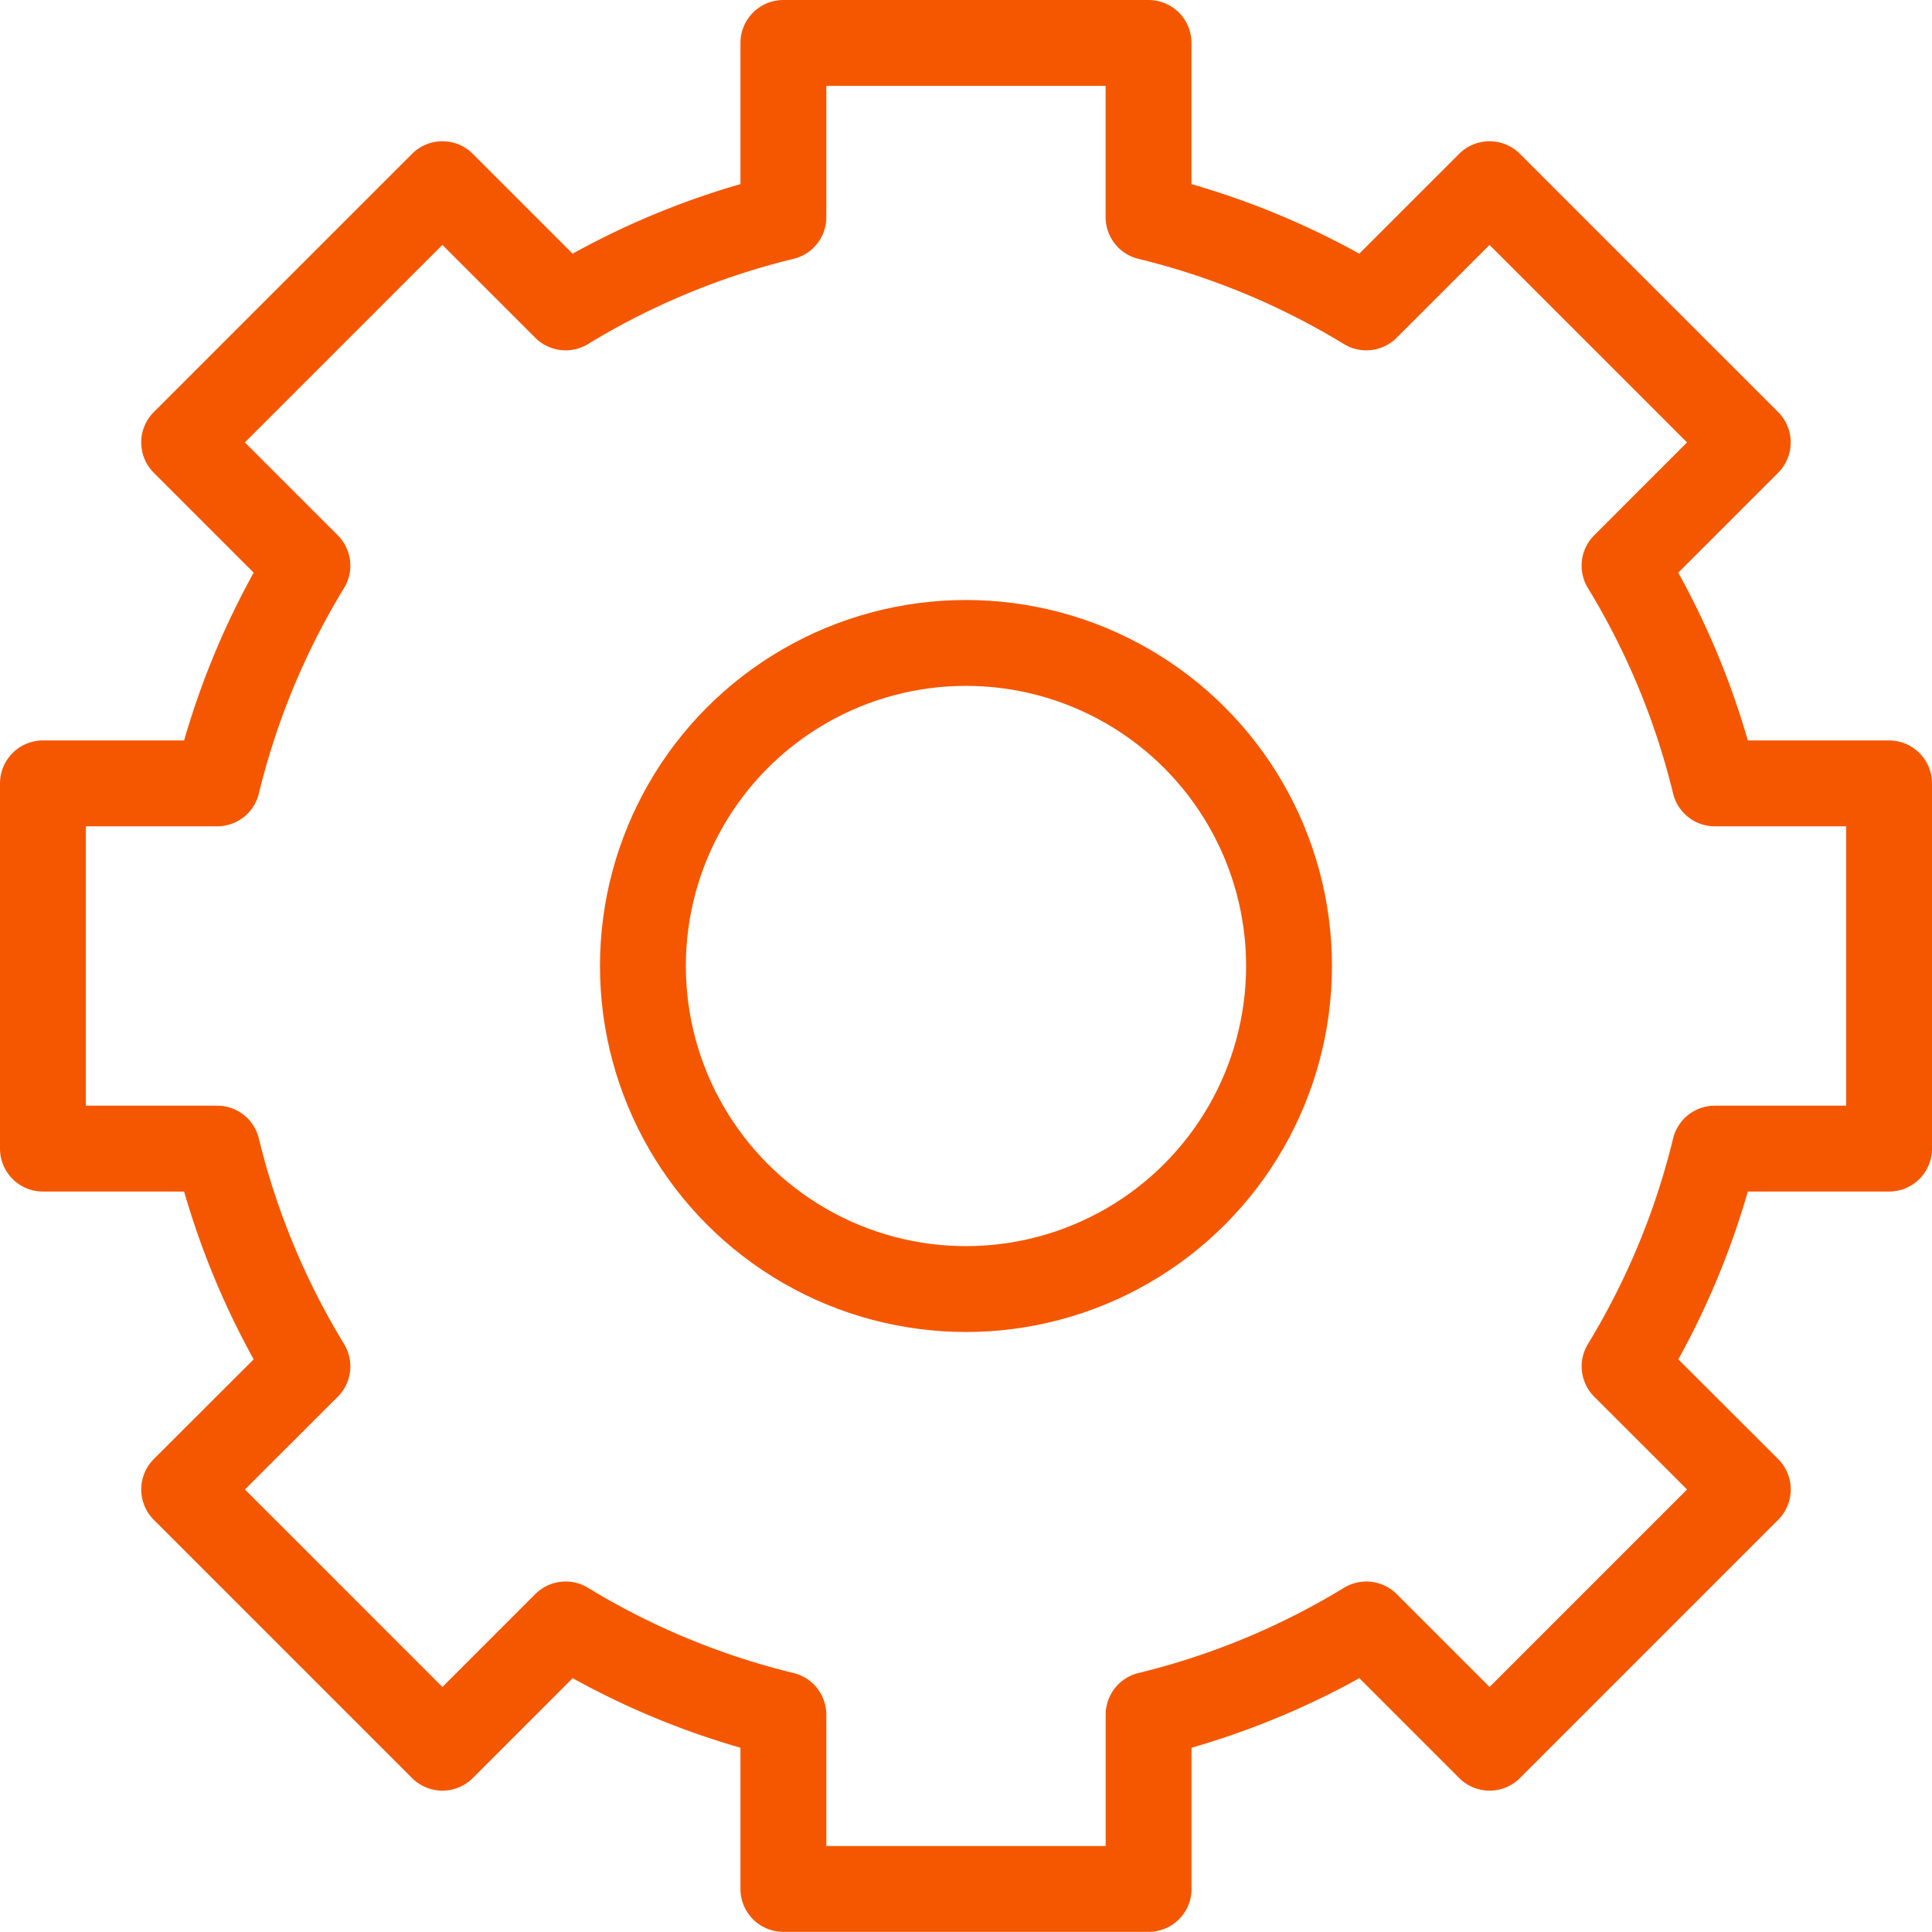 <svg xmlns="http://www.w3.org/2000/svg" width="67.5" height="67.5" viewBox="0 0 67.5 67.5"><g transform="translate(-759.5 -2686)"><g transform="translate(764.412 983.579)"><path d="M61.088,1742.551v-12.76H55a26.746,26.746,0,0,0-3.154-7.607l4.305-4.306-9.022-9.022-4.306,4.305a26.744,26.744,0,0,0-7.607-3.154v-6.086H22.458v6.086a26.75,26.75,0,0,0-7.608,3.154l-4.305-4.305-9.023,9.022,4.306,4.306a26.746,26.746,0,0,0-3.154,7.607H-3.412v12.76H2.674a26.765,26.765,0,0,0,3.154,7.608l-4.306,4.3,9.023,9.023,4.305-4.306a26.754,26.754,0,0,0,7.608,3.154v6.086h12.76v-6.086a26.747,26.747,0,0,0,7.607-3.154l4.306,4.306,9.022-9.023-4.305-4.3A26.765,26.765,0,0,0,55,1742.551Z" fill="none" stroke="#f55700" stroke-linecap="round" stroke-linejoin="round" stroke-width="3"/><circle cx="11.287" cy="11.287" r="11.287" transform="translate(17.55 1724.884)" fill="none" stroke="#f55700" stroke-linecap="round" stroke-linejoin="round" stroke-width="3"/></g></g></svg>